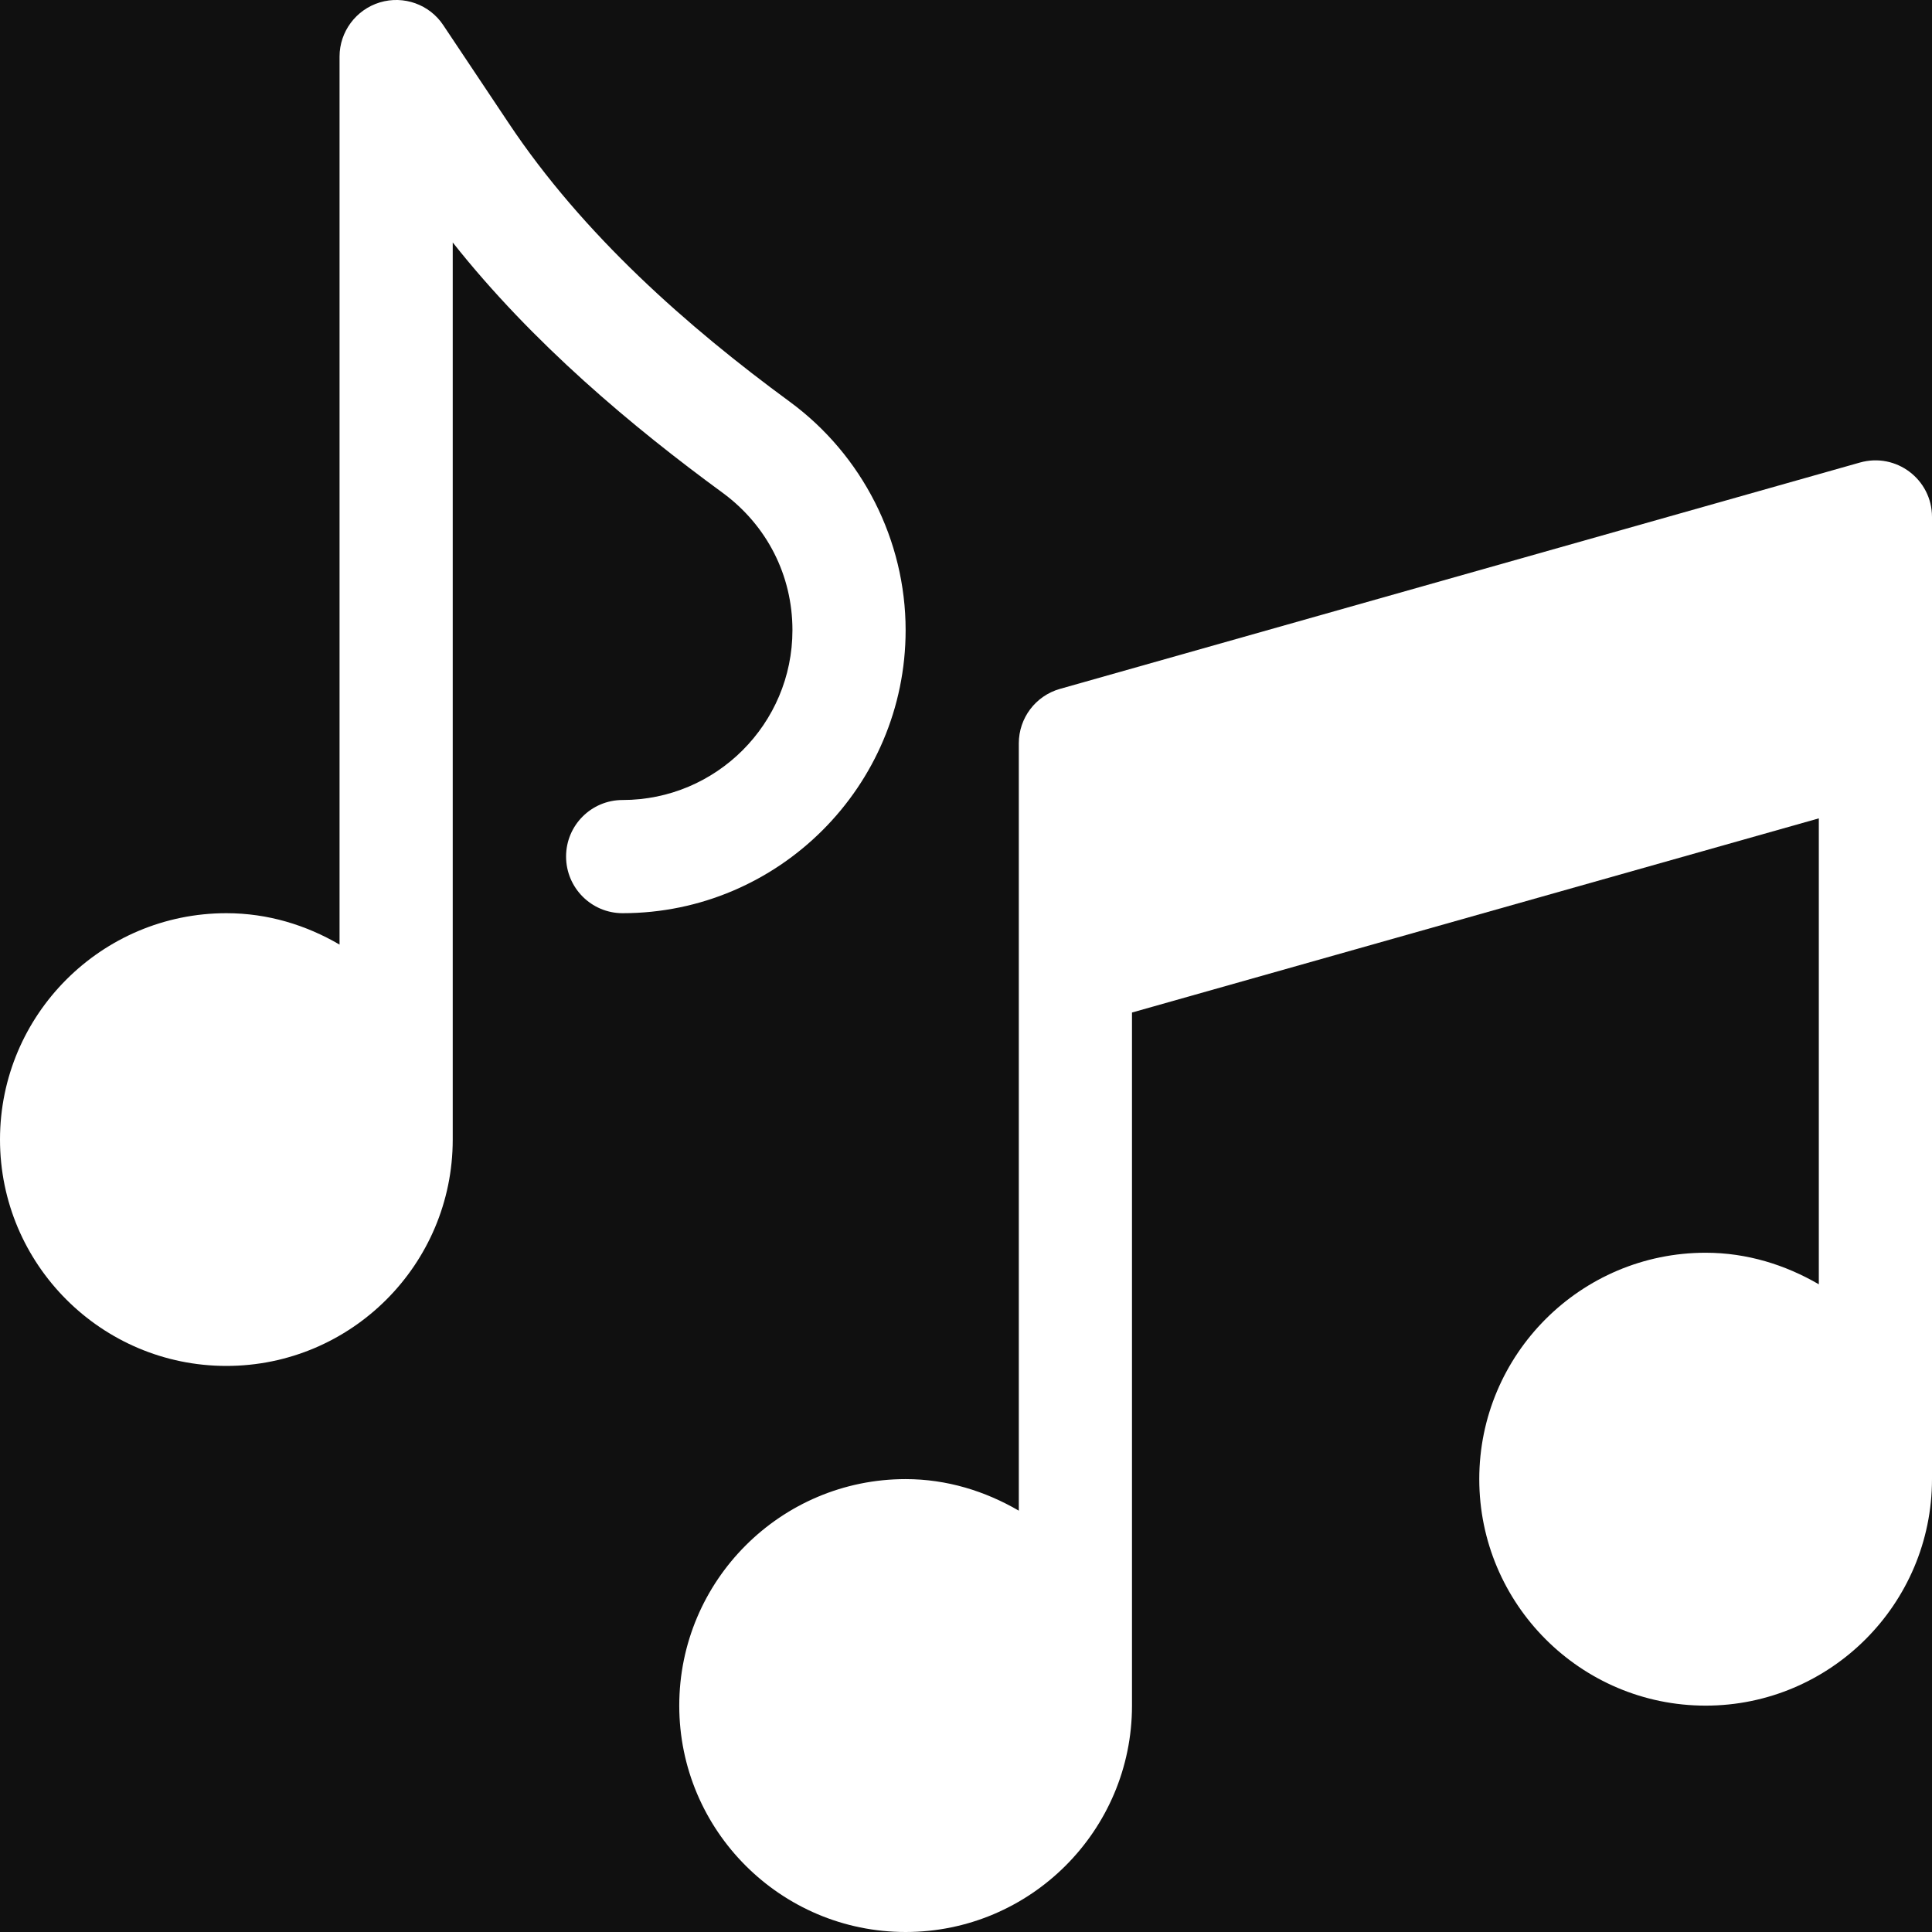 <svg xmlns="http://www.w3.org/2000/svg" width="12" height="12" viewBox="0 0 12 12" fill="none">
  <rect x="0" y="0" width="12" height="12" fill="#808080" stroke="none"/>
  <g clip-path="url(#clip0_13271_8012)">
    <rect width="12" height="12" fill="#101010"/>
    <path d="M4.905 2.495C4.272 2.031 3.621 1.458 3.159 0.764L2.753 0.156C2.668 0.028 2.508 -0.03 2.359 0.015C2.211 0.06 2.109 0.197 2.109 0.351V5.867C1.902 5.746 1.664 5.672 1.406 5.672C0.631 5.672 0 6.302 0 7.078C0 7.854 0.631 8.484 1.406 8.484C2.182 8.484 2.812 7.854 2.812 7.078V1.506C3.309 2.134 3.931 2.653 4.49 3.062C4.764 3.264 4.922 3.574 4.922 3.914C4.922 4.496 4.449 4.969 3.867 4.969C3.673 4.969 3.516 5.126 3.516 5.32C3.516 5.514 3.673 5.672 3.867 5.672C4.836 5.672 5.625 4.883 5.625 3.914C5.625 3.356 5.356 2.826 4.905 2.495Z" fill="white"/>
    <path d="M11.552 2.873L6.583 4.279C6.432 4.322 6.328 4.46 6.328 4.617V9.383C6.12 9.262 5.882 9.187 5.625 9.187C4.849 9.187 4.219 9.818 4.219 10.594C4.219 11.369 4.849 12 5.625 12C6.401 12 7.031 11.369 7.031 10.594C7.031 10.514 7.031 6.289 7.031 6.289L11.297 5.083V7.977C11.089 7.856 10.851 7.781 10.594 7.781C9.818 7.781 9.188 8.412 9.188 9.187C9.188 9.963 9.818 10.594 10.594 10.594C11.369 10.594 12 9.963 12 9.187C12 9.107 12 3.211 12 3.211C12 2.978 11.778 2.809 11.552 2.873Z" fill="white"/>
  </g>
  <defs>
    <clipPath id="clip0_13271_8012">
      <rect width="12" height="12" fill="white"/>
    </clipPath>
  </defs>
</svg>